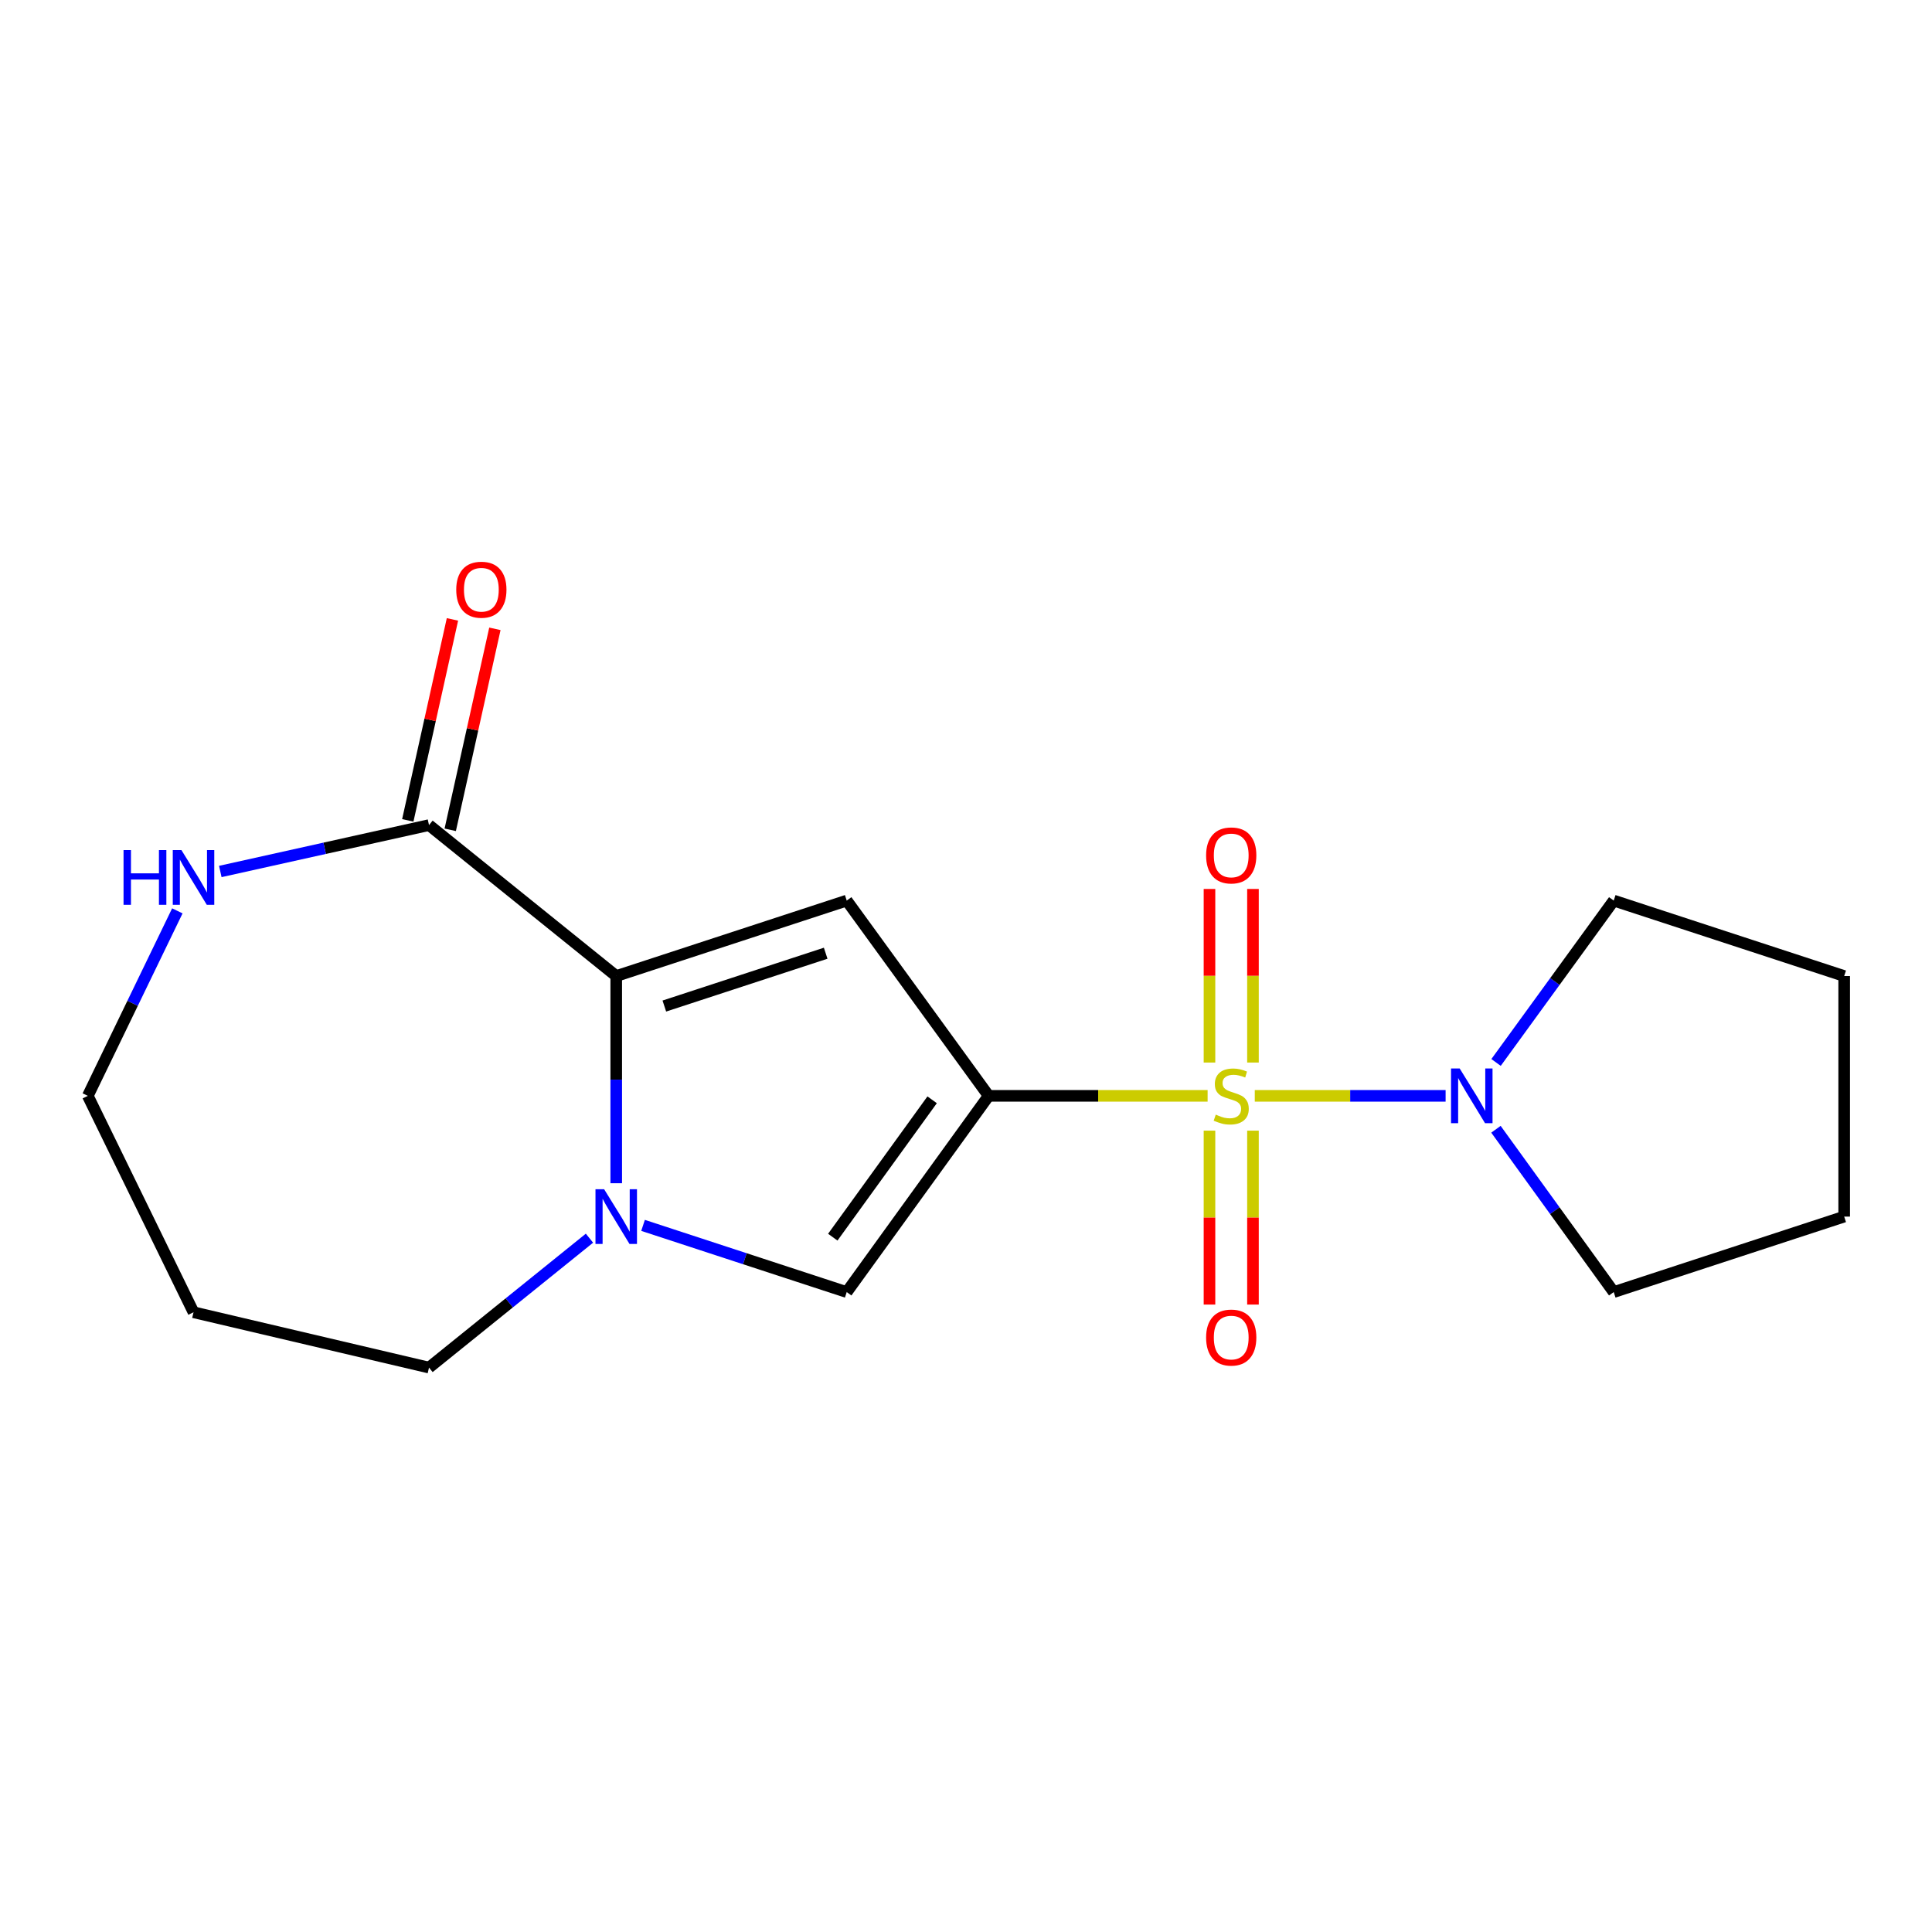 <?xml version='1.0' encoding='iso-8859-1'?>
<svg version='1.1' baseProfile='full'
              xmlns='http://www.w3.org/2000/svg'
                      xmlns:rdkit='http://www.rdkit.org/xml'
                      xmlns:xlink='http://www.w3.org/1999/xlink'
                  xml:space='preserve'
width='1000px' height='1000px' viewBox='0 0 1000 1000'>
<!-- END OF HEADER -->
<rect style='opacity:1.0;fill:#FFFFFF;stroke:none' width='1000' height='1000' x='0' y='0'> </rect>
<path class='bond-0' d='M 625.06,567.209 L 568.394,567.209' style='fill:none;fill-rule:evenodd;stroke:#CCCC00;stroke-width:6px;stroke-linecap:butt;stroke-linejoin:miter;stroke-opacity:1' />
<path class='bond-0' d='M 568.394,567.209 L 511.727,567.209' style='fill:none;fill-rule:evenodd;stroke:#000000;stroke-width:6px;stroke-linecap:butt;stroke-linejoin:miter;stroke-opacity:1' />
<path class='bond-5' d='M 649.472,567.209 L 698.858,567.209' style='fill:none;fill-rule:evenodd;stroke:#CCCC00;stroke-width:6px;stroke-linecap:butt;stroke-linejoin:miter;stroke-opacity:1' />
<path class='bond-5' d='M 698.858,567.209 L 748.244,567.209' style='fill:none;fill-rule:evenodd;stroke:#0000FF;stroke-width:6px;stroke-linecap:butt;stroke-linejoin:miter;stroke-opacity:1' />
<path class='bond-7' d='M 648.531,549.976 L 648.531,505.051' style='fill:none;fill-rule:evenodd;stroke:#CCCC00;stroke-width:6px;stroke-linecap:butt;stroke-linejoin:miter;stroke-opacity:1' />
<path class='bond-7' d='M 648.531,505.051 L 648.531,460.126' style='fill:none;fill-rule:evenodd;stroke:#FF0000;stroke-width:6px;stroke-linecap:butt;stroke-linejoin:miter;stroke-opacity:1' />
<path class='bond-7' d='M 626.026,549.976 L 626.026,505.051' style='fill:none;fill-rule:evenodd;stroke:#CCCC00;stroke-width:6px;stroke-linecap:butt;stroke-linejoin:miter;stroke-opacity:1' />
<path class='bond-7' d='M 626.026,505.051 L 626.026,460.126' style='fill:none;fill-rule:evenodd;stroke:#FF0000;stroke-width:6px;stroke-linecap:butt;stroke-linejoin:miter;stroke-opacity:1' />
<path class='bond-8' d='M 626.026,585.215 L 626.026,630.228' style='fill:none;fill-rule:evenodd;stroke:#CCCC00;stroke-width:6px;stroke-linecap:butt;stroke-linejoin:miter;stroke-opacity:1' />
<path class='bond-8' d='M 626.026,630.228 L 626.026,675.24' style='fill:none;fill-rule:evenodd;stroke:#FF0000;stroke-width:6px;stroke-linecap:butt;stroke-linejoin:miter;stroke-opacity:1' />
<path class='bond-8' d='M 648.531,585.215 L 648.531,630.228' style='fill:none;fill-rule:evenodd;stroke:#CCCC00;stroke-width:6px;stroke-linecap:butt;stroke-linejoin:miter;stroke-opacity:1' />
<path class='bond-8' d='M 648.531,630.228 L 648.531,675.24' style='fill:none;fill-rule:evenodd;stroke:#FF0000;stroke-width:6px;stroke-linecap:butt;stroke-linejoin:miter;stroke-opacity:1' />
<path class='bond-1' d='M 511.727,567.209 L 438.262,466.138' style='fill:none;fill-rule:evenodd;stroke:#000000;stroke-width:6px;stroke-linecap:butt;stroke-linejoin:miter;stroke-opacity:1' />
<path class='bond-4' d='M 511.727,567.209 L 438.262,668.781' style='fill:none;fill-rule:evenodd;stroke:#000000;stroke-width:6px;stroke-linecap:butt;stroke-linejoin:miter;stroke-opacity:1' />
<path class='bond-4' d='M 482.473,569.256 L 431.047,640.356' style='fill:none;fill-rule:evenodd;stroke:#000000;stroke-width:6px;stroke-linecap:butt;stroke-linejoin:miter;stroke-opacity:1' />
<path class='bond-2' d='M 438.262,466.138 L 318.962,505.196' style='fill:none;fill-rule:evenodd;stroke:#000000;stroke-width:6px;stroke-linecap:butt;stroke-linejoin:miter;stroke-opacity:1' />
<path class='bond-2' d='M 427.369,493.384 L 343.859,520.725' style='fill:none;fill-rule:evenodd;stroke:#000000;stroke-width:6px;stroke-linecap:butt;stroke-linejoin:miter;stroke-opacity:1' />
<path class='bond-6' d='M 318.962,505.196 L 222.054,427.067' style='fill:none;fill-rule:evenodd;stroke:#000000;stroke-width:6px;stroke-linecap:butt;stroke-linejoin:miter;stroke-opacity:1' />
<path class='bond-19' d='M 318.962,505.196 L 318.962,558.817' style='fill:none;fill-rule:evenodd;stroke:#000000;stroke-width:6px;stroke-linecap:butt;stroke-linejoin:miter;stroke-opacity:1' />
<path class='bond-19' d='M 318.962,558.817 L 318.962,612.437' style='fill:none;fill-rule:evenodd;stroke:#0000FF;stroke-width:6px;stroke-linecap:butt;stroke-linejoin:miter;stroke-opacity:1' />
<path class='bond-3' d='M 332.84,634.255 L 385.551,651.518' style='fill:none;fill-rule:evenodd;stroke:#0000FF;stroke-width:6px;stroke-linecap:butt;stroke-linejoin:miter;stroke-opacity:1' />
<path class='bond-3' d='M 385.551,651.518 L 438.262,668.781' style='fill:none;fill-rule:evenodd;stroke:#000000;stroke-width:6px;stroke-linecap:butt;stroke-linejoin:miter;stroke-opacity:1' />
<path class='bond-11' d='M 305.11,640.882 L 263.582,674.373' style='fill:none;fill-rule:evenodd;stroke:#0000FF;stroke-width:6px;stroke-linecap:butt;stroke-linejoin:miter;stroke-opacity:1' />
<path class='bond-11' d='M 263.582,674.373 L 222.054,707.864' style='fill:none;fill-rule:evenodd;stroke:#000000;stroke-width:6px;stroke-linecap:butt;stroke-linejoin:miter;stroke-opacity:1' />
<path class='bond-12' d='M 774.301,584.503 L 804.779,626.642' style='fill:none;fill-rule:evenodd;stroke:#0000FF;stroke-width:6px;stroke-linecap:butt;stroke-linejoin:miter;stroke-opacity:1' />
<path class='bond-12' d='M 804.779,626.642 L 835.258,668.781' style='fill:none;fill-rule:evenodd;stroke:#000000;stroke-width:6px;stroke-linecap:butt;stroke-linejoin:miter;stroke-opacity:1' />
<path class='bond-13' d='M 774.355,549.926 L 804.807,508.032' style='fill:none;fill-rule:evenodd;stroke:#0000FF;stroke-width:6px;stroke-linecap:butt;stroke-linejoin:miter;stroke-opacity:1' />
<path class='bond-13' d='M 804.807,508.032 L 835.258,466.138' style='fill:none;fill-rule:evenodd;stroke:#000000;stroke-width:6px;stroke-linecap:butt;stroke-linejoin:miter;stroke-opacity:1' />
<path class='bond-9' d='M 222.054,427.067 L 168.041,439.073' style='fill:none;fill-rule:evenodd;stroke:#000000;stroke-width:6px;stroke-linecap:butt;stroke-linejoin:miter;stroke-opacity:1' />
<path class='bond-9' d='M 168.041,439.073 L 114.028,451.079' style='fill:none;fill-rule:evenodd;stroke:#0000FF;stroke-width:6px;stroke-linecap:butt;stroke-linejoin:miter;stroke-opacity:1' />
<path class='bond-10' d='M 233.039,429.509 L 244.598,377.493' style='fill:none;fill-rule:evenodd;stroke:#000000;stroke-width:6px;stroke-linecap:butt;stroke-linejoin:miter;stroke-opacity:1' />
<path class='bond-10' d='M 244.598,377.493 L 256.158,325.478' style='fill:none;fill-rule:evenodd;stroke:#FF0000;stroke-width:6px;stroke-linecap:butt;stroke-linejoin:miter;stroke-opacity:1' />
<path class='bond-10' d='M 211.07,424.626 L 222.629,372.611' style='fill:none;fill-rule:evenodd;stroke:#000000;stroke-width:6px;stroke-linecap:butt;stroke-linejoin:miter;stroke-opacity:1' />
<path class='bond-10' d='M 222.629,372.611 L 234.189,320.595' style='fill:none;fill-rule:evenodd;stroke:#FF0000;stroke-width:6px;stroke-linecap:butt;stroke-linejoin:miter;stroke-opacity:1' />
<path class='bond-20' d='M 91.794,471.46 L 68.624,519.335' style='fill:none;fill-rule:evenodd;stroke:#0000FF;stroke-width:6px;stroke-linecap:butt;stroke-linejoin:miter;stroke-opacity:1' />
<path class='bond-20' d='M 68.624,519.335 L 45.455,567.209' style='fill:none;fill-rule:evenodd;stroke:#000000;stroke-width:6px;stroke-linecap:butt;stroke-linejoin:miter;stroke-opacity:1' />
<path class='bond-14' d='M 222.054,707.864 L 100.166,679.22' style='fill:none;fill-rule:evenodd;stroke:#000000;stroke-width:6px;stroke-linecap:butt;stroke-linejoin:miter;stroke-opacity:1' />
<path class='bond-16' d='M 835.258,668.781 L 954.545,629.71' style='fill:none;fill-rule:evenodd;stroke:#000000;stroke-width:6px;stroke-linecap:butt;stroke-linejoin:miter;stroke-opacity:1' />
<path class='bond-17' d='M 835.258,466.138 L 954.545,505.196' style='fill:none;fill-rule:evenodd;stroke:#000000;stroke-width:6px;stroke-linecap:butt;stroke-linejoin:miter;stroke-opacity:1' />
<path class='bond-15' d='M 100.166,679.22 L 45.455,567.209' style='fill:none;fill-rule:evenodd;stroke:#000000;stroke-width:6px;stroke-linecap:butt;stroke-linejoin:miter;stroke-opacity:1' />
<path class='bond-18' d='M 954.545,629.71 L 954.545,505.196' style='fill:none;fill-rule:evenodd;stroke:#000000;stroke-width:6px;stroke-linecap:butt;stroke-linejoin:miter;stroke-opacity:1' />
<path  class='atom-0' d='M 629.279 576.929
Q 629.599 577.049, 630.919 577.609
Q 632.239 578.169, 633.679 578.529
Q 635.159 578.849, 636.599 578.849
Q 639.279 578.849, 640.839 577.569
Q 642.399 576.249, 642.399 573.969
Q 642.399 572.409, 641.599 571.449
Q 640.839 570.489, 639.639 569.969
Q 638.439 569.449, 636.439 568.849
Q 633.919 568.089, 632.399 567.369
Q 630.919 566.649, 629.839 565.129
Q 628.799 563.609, 628.799 561.049
Q 628.799 557.489, 631.199 555.289
Q 633.639 553.089, 638.439 553.089
Q 641.719 553.089, 645.439 554.649
L 644.519 557.729
Q 641.119 556.329, 638.559 556.329
Q 635.799 556.329, 634.279 557.489
Q 632.759 558.609, 632.799 560.569
Q 632.799 562.089, 633.559 563.009
Q 634.359 563.929, 635.479 564.449
Q 636.639 564.969, 638.559 565.569
Q 641.119 566.369, 642.639 567.169
Q 644.159 567.969, 645.239 569.609
Q 646.359 571.209, 646.359 573.969
Q 646.359 577.889, 643.719 580.009
Q 641.119 582.089, 636.759 582.089
Q 634.239 582.089, 632.319 581.529
Q 630.439 581.009, 628.199 580.089
L 629.279 576.929
' fill='#CCCC00'/>
<path  class='atom-4' d='M 312.702 615.55
L 321.982 630.55
Q 322.902 632.03, 324.382 634.71
Q 325.862 637.39, 325.942 637.55
L 325.942 615.55
L 329.702 615.55
L 329.702 643.87
L 325.822 643.87
L 315.862 627.47
Q 314.702 625.55, 313.462 623.35
Q 312.262 621.15, 311.902 620.47
L 311.902 643.87
L 308.222 643.87
L 308.222 615.55
L 312.702 615.55
' fill='#0000FF'/>
<path  class='atom-6' d='M 755.532 553.049
L 764.812 568.049
Q 765.732 569.529, 767.212 572.209
Q 768.692 574.889, 768.772 575.049
L 768.772 553.049
L 772.532 553.049
L 772.532 581.369
L 768.652 581.369
L 758.692 564.969
Q 757.532 563.049, 756.292 560.849
Q 755.092 558.649, 754.732 557.969
L 754.732 581.369
L 751.052 581.369
L 751.052 553.049
L 755.532 553.049
' fill='#0000FF'/>
<path  class='atom-8' d='M 624.279 442.763
Q 624.279 435.963, 627.639 432.163
Q 630.999 428.363, 637.279 428.363
Q 643.559 428.363, 646.919 432.163
Q 650.279 435.963, 650.279 442.763
Q 650.279 449.643, 646.879 453.563
Q 643.479 457.443, 637.279 457.443
Q 631.039 457.443, 627.639 453.563
Q 624.279 449.683, 624.279 442.763
M 637.279 454.243
Q 641.599 454.243, 643.919 451.363
Q 646.279 448.443, 646.279 442.763
Q 646.279 437.203, 643.919 434.403
Q 641.599 431.563, 637.279 431.563
Q 632.959 431.563, 630.599 434.363
Q 628.279 437.163, 628.279 442.763
Q 628.279 448.483, 630.599 451.363
Q 632.959 454.243, 637.279 454.243
' fill='#FF0000'/>
<path  class='atom-9' d='M 624.279 692.316
Q 624.279 685.516, 627.639 681.716
Q 630.999 677.916, 637.279 677.916
Q 643.559 677.916, 646.919 681.716
Q 650.279 685.516, 650.279 692.316
Q 650.279 699.196, 646.879 703.116
Q 643.479 706.996, 637.279 706.996
Q 631.039 706.996, 627.639 703.116
Q 624.279 699.236, 624.279 692.316
M 637.279 703.796
Q 641.599 703.796, 643.919 700.916
Q 646.279 697.996, 646.279 692.316
Q 646.279 686.756, 643.919 683.956
Q 641.599 681.116, 637.279 681.116
Q 632.959 681.116, 630.599 683.916
Q 628.279 686.716, 628.279 692.316
Q 628.279 698.036, 630.599 700.916
Q 632.959 703.796, 637.279 703.796
' fill='#FF0000'/>
<path  class='atom-10' d='M 63.946 440.001
L 67.786 440.001
L 67.786 452.041
L 82.266 452.041
L 82.266 440.001
L 86.106 440.001
L 86.106 468.321
L 82.266 468.321
L 82.266 455.241
L 67.786 455.241
L 67.786 468.321
L 63.946 468.321
L 63.946 440.001
' fill='#0000FF'/>
<path  class='atom-10' d='M 93.906 440.001
L 103.186 455.001
Q 104.106 456.481, 105.586 459.161
Q 107.066 461.841, 107.146 462.001
L 107.146 440.001
L 110.906 440.001
L 110.906 468.321
L 107.026 468.321
L 97.066 451.921
Q 95.906 450.001, 94.666 447.801
Q 93.466 445.601, 93.106 444.921
L 93.106 468.321
L 89.426 468.321
L 89.426 440.001
L 93.906 440.001
' fill='#0000FF'/>
<path  class='atom-11' d='M 236.147 305.234
Q 236.147 298.434, 239.507 294.634
Q 242.867 290.834, 249.147 290.834
Q 255.427 290.834, 258.787 294.634
Q 262.147 298.434, 262.147 305.234
Q 262.147 312.114, 258.747 316.034
Q 255.347 319.914, 249.147 319.914
Q 242.907 319.914, 239.507 316.034
Q 236.147 312.154, 236.147 305.234
M 249.147 316.714
Q 253.467 316.714, 255.787 313.834
Q 258.147 310.914, 258.147 305.234
Q 258.147 299.674, 255.787 296.874
Q 253.467 294.034, 249.147 294.034
Q 244.827 294.034, 242.467 296.834
Q 240.147 299.634, 240.147 305.234
Q 240.147 310.954, 242.467 313.834
Q 244.827 316.714, 249.147 316.714
' fill='#FF0000'/>
</svg>
